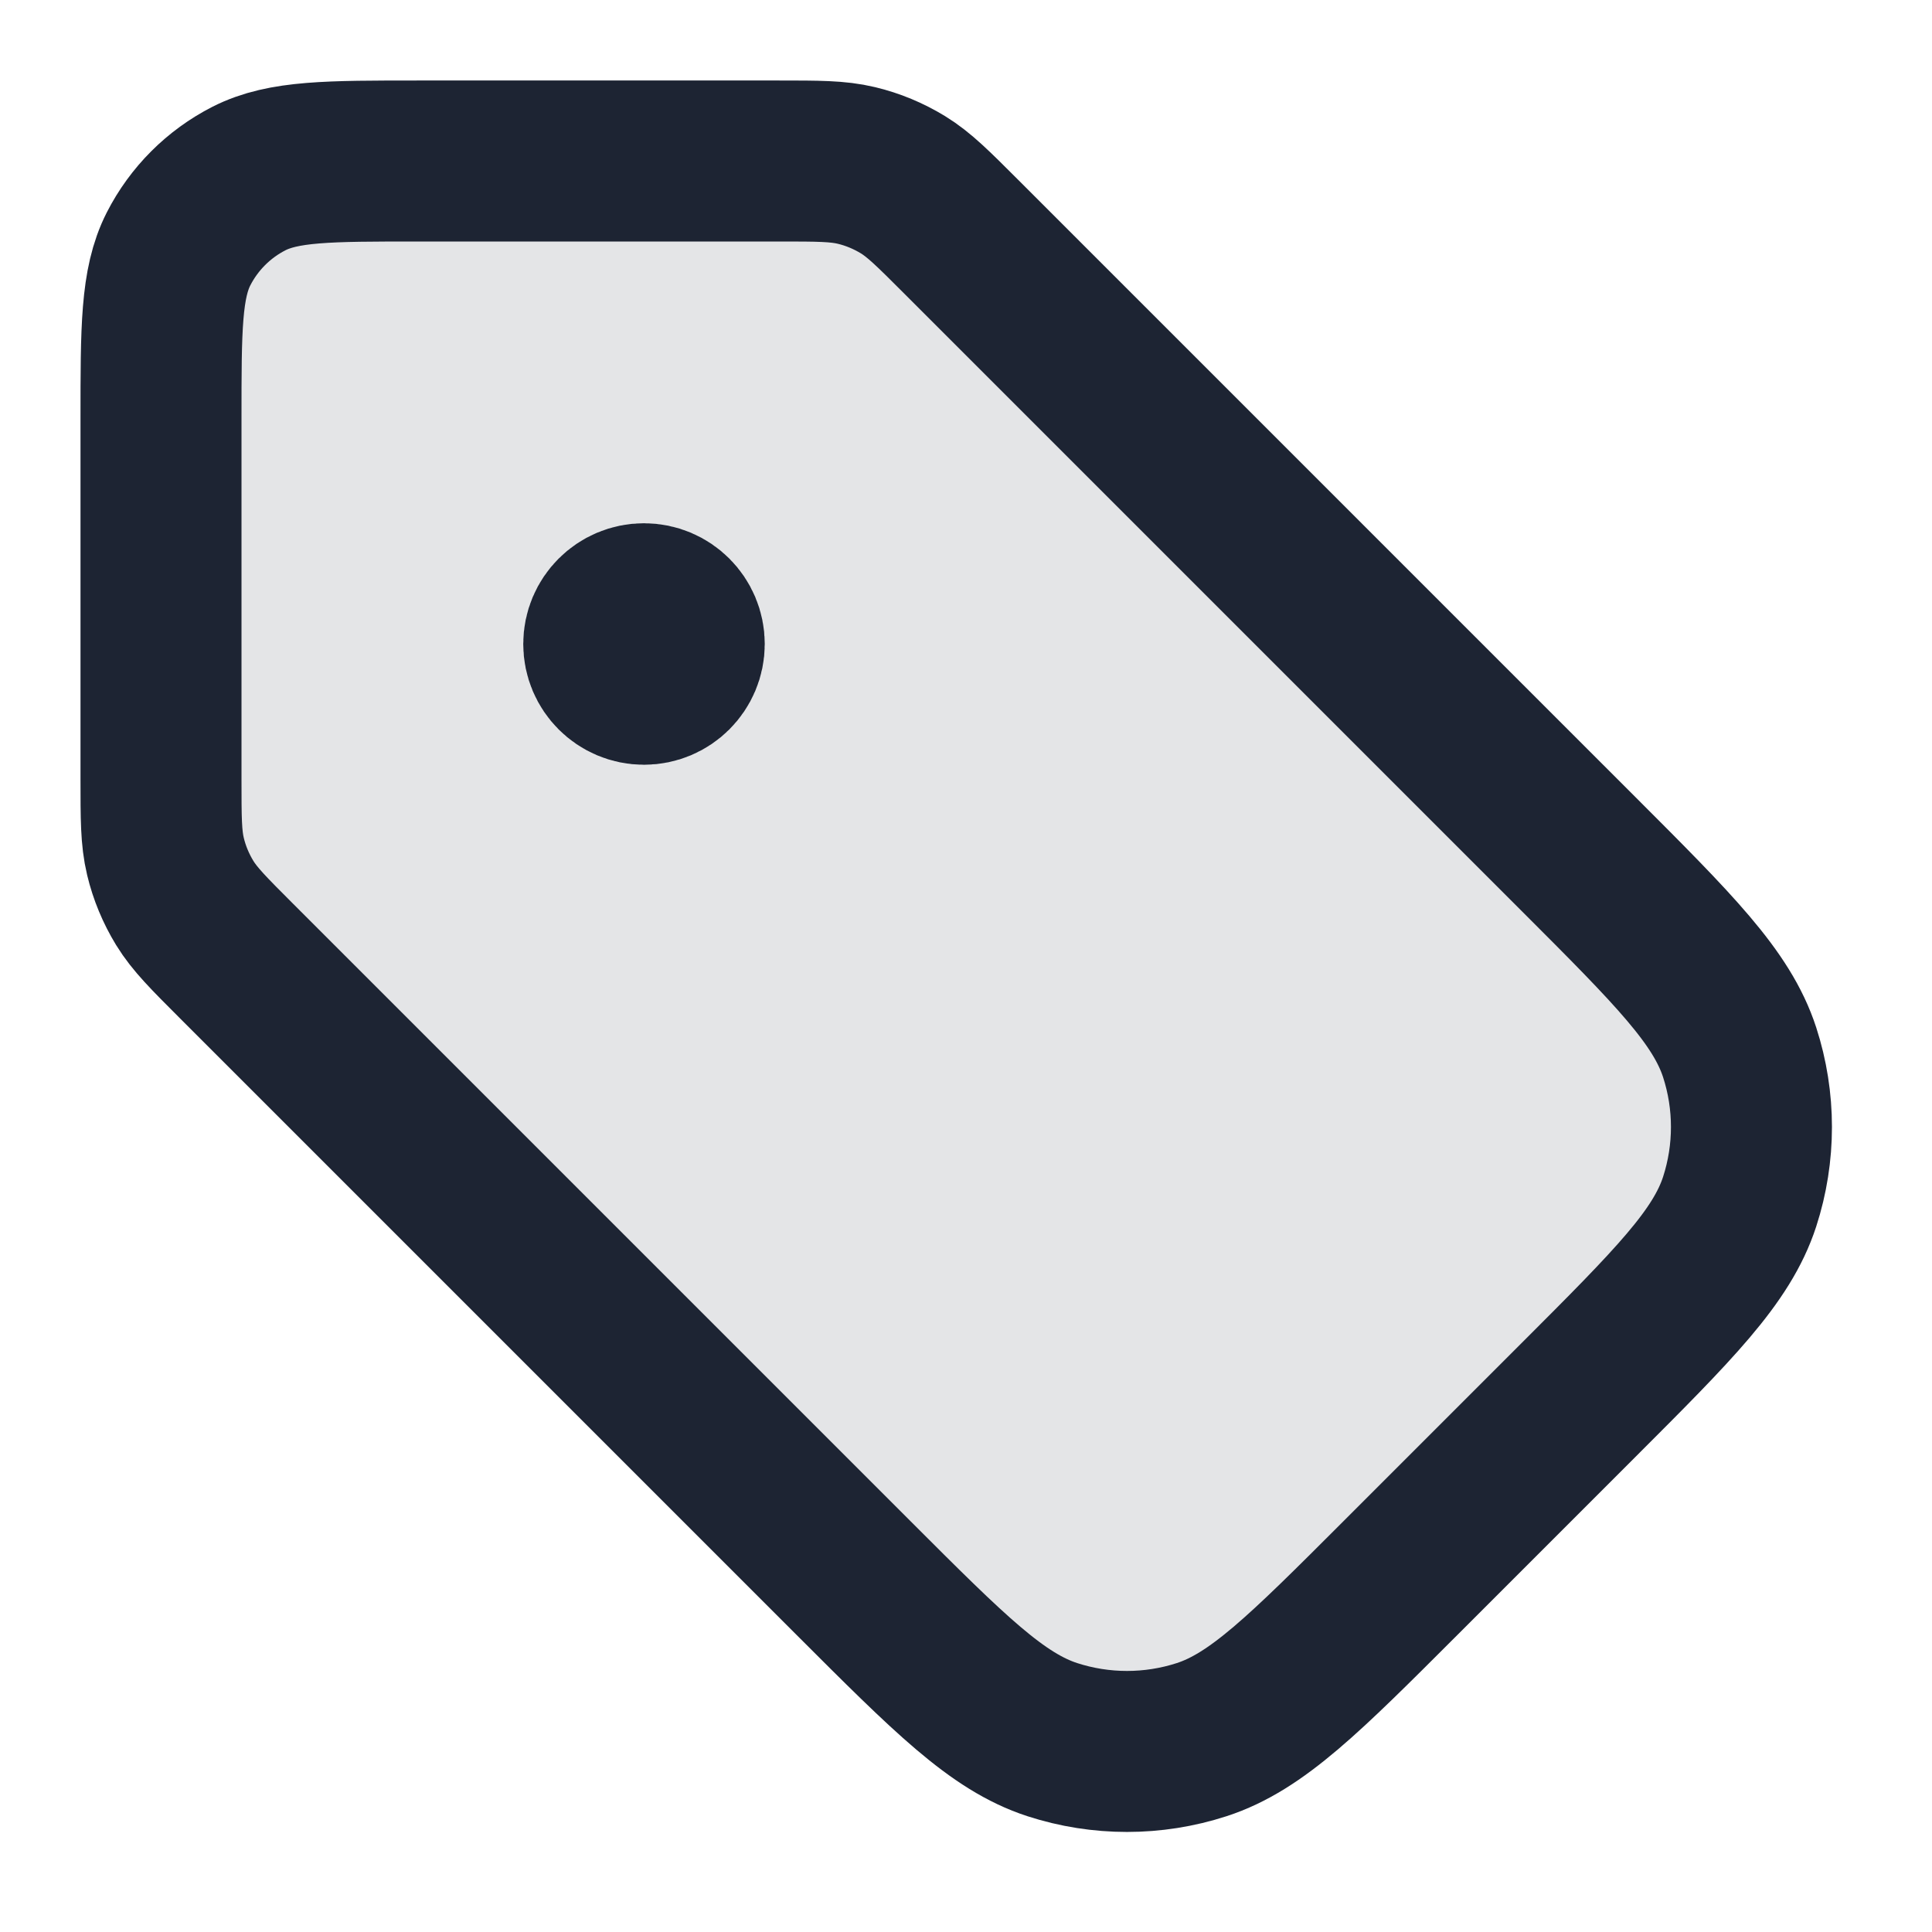 <svg width="36" height="36" viewBox="0 0 36 36" fill="none" xmlns="http://www.w3.org/2000/svg">
<path opacity="0.12" d="M4.406 17.906C3.887 17.387 3.628 17.128 3.442 16.825C3.278 16.556 3.156 16.264 3.083 15.958C3 15.612 3 15.245 3 14.512L3 7.8C3 6.12 3 5.28 3.327 4.638C3.615 4.074 4.074 3.615 4.638 3.327C5.28 3 6.12 3 7.8 3L14.512 3C15.245 3 15.612 3 15.958 3.083C16.264 3.156 16.556 3.278 16.825 3.442C17.128 3.628 17.387 3.887 17.906 4.406L29.409 15.909C31.191 17.691 32.082 18.582 32.416 19.609C32.709 20.513 32.709 21.487 32.416 22.391C32.082 23.418 31.191 24.309 29.409 26.091L26.091 29.409C24.309 31.191 23.418 32.082 22.391 32.416C21.487 32.709 20.513 32.709 19.609 32.416C18.582 32.082 17.691 31.191 15.909 29.409L4.406 17.906Z" fill="#1D2433"/>
<path d="M12 12H12.015M3 7.8L3 14.512C3 15.245 3 15.612 3.083 15.958C3.156 16.264 3.278 16.556 3.442 16.825C3.628 17.128 3.887 17.387 4.406 17.906L15.909 29.409C17.691 31.191 18.582 32.082 19.609 32.416C20.513 32.709 21.487 32.709 22.391 32.416C23.418 32.082 24.309 31.191 26.091 29.409L29.409 26.091C31.191 24.309 32.082 23.418 32.416 22.391C32.709 21.487 32.709 20.513 32.416 19.609C32.082 18.582 31.191 17.691 29.409 15.909L17.906 4.406C17.387 3.887 17.128 3.628 16.825 3.442C16.556 3.278 16.264 3.156 15.958 3.083C15.612 3 15.245 3 14.512 3L7.8 3C6.12 3 5.28 3 4.638 3.327C4.074 3.615 3.615 4.074 3.327 4.638C3 5.28 3 6.12 3 7.8ZM12.75 12C12.75 12.414 12.414 12.75 12 12.75C11.586 12.75 11.25 12.414 11.25 12C11.25 11.586 11.586 11.25 12 11.25C12.414 11.25 12.75 11.586 12.75 12Z" stroke="#1D2433" stroke-width="3" stroke-linecap="round" stroke-linejoin="round"/>
</svg>
